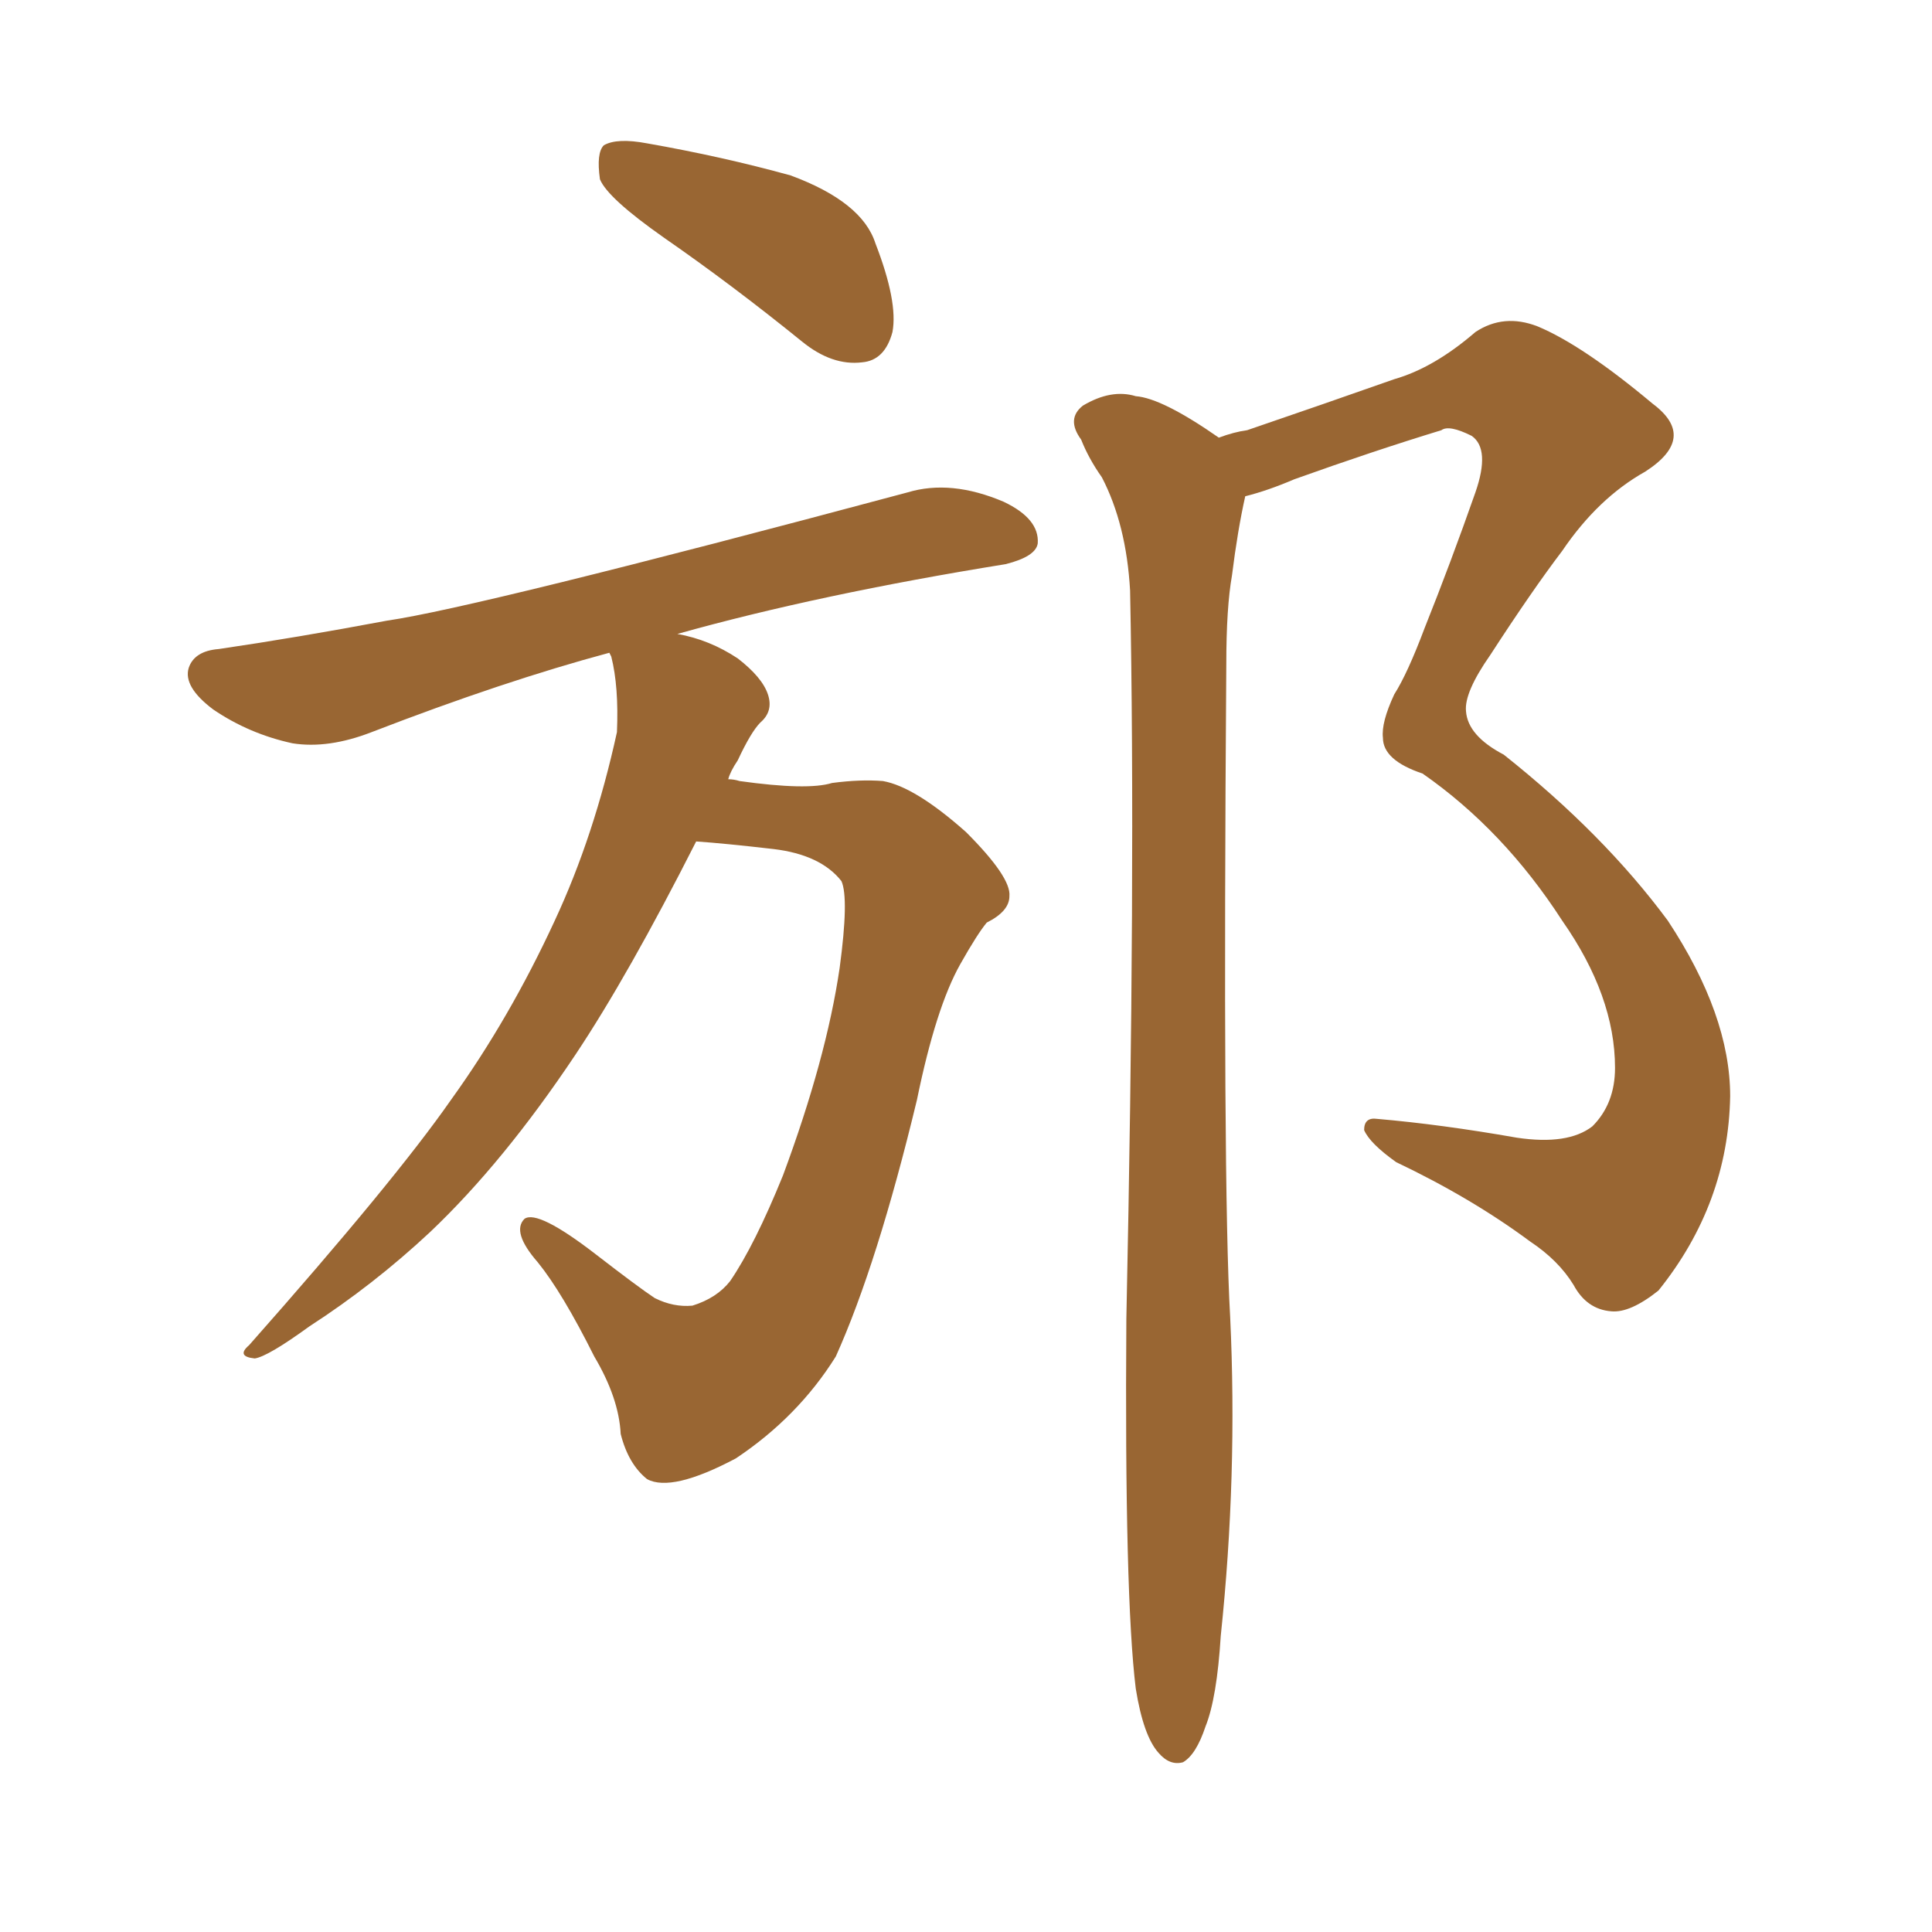 <svg xmlns="http://www.w3.org/2000/svg" xmlns:xlink="http://www.w3.org/1999/xlink" width="150" height="150"><path fill="#996633" padding="10" d="M51.56 18.46L51.56 18.46Q47.17 15.38 46.58 13.92L46.58 13.92Q46.29 11.87 46.88 11.28L46.88 11.28Q47.90 10.69 50.24 11.13L50.24 11.13Q56.10 12.16 61.38 13.62L61.38 13.62Q66.94 15.67 67.97 18.90L67.97 18.90Q69.73 23.44 69.29 25.78L69.29 25.78Q68.70 27.98 66.94 28.13L66.94 28.13Q64.60 28.42 62.26 26.51L62.26 26.51Q56.84 22.12 51.56 18.46ZM54.05 65.33L54.05 65.33Q48.78 75.73 44.68 81.88L44.68 81.88Q39.11 90.23 33.40 95.65L33.40 95.65Q29.00 99.76 24.02 102.98L24.02 102.98Q20.80 105.32 19.78 105.47L19.78 105.47Q18.31 105.32 19.34 104.44L19.34 104.44Q30.62 91.70 35.01 85.40L35.01 85.40Q39.55 79.10 43.07 71.48L43.07 71.48Q46.14 64.89 47.90 56.84L47.90 56.84Q48.05 53.32 47.46 50.98L47.46 50.98Q47.31 50.68 47.31 50.68L47.31 50.68Q39.11 52.88 28.86 56.84L28.86 56.84Q25.49 58.15 22.71 57.71L22.71 57.71Q19.34 56.98 16.55 55.08L16.55 55.08Q14.21 53.32 14.65 51.86L14.65 51.86Q15.09 50.54 16.99 50.39L16.99 50.39Q23.00 49.51 30.03 48.19L30.03 48.19Q37.06 47.17 70.46 38.23L70.46 38.23Q73.83 37.21 77.93 38.96L77.93 38.96Q80.71 40.28 80.57 42.19L80.57 42.19Q80.42 43.21 78.08 43.80L78.08 43.80Q63.57 46.14 52.59 49.22L52.59 49.22Q55.08 49.66 57.28 51.12L57.28 51.12Q59.18 52.59 59.62 53.91L59.62 53.91Q60.06 55.22 59.03 56.10L59.03 56.10Q58.30 56.84 57.28 59.03L57.28 59.03Q56.69 59.91 56.54 60.50L56.54 60.50Q56.98 60.50 57.42 60.64L57.42 60.64Q62.70 61.38 64.60 60.79L64.60 60.79Q66.80 60.50 68.55 60.64L68.55 60.64Q71.04 61.08 75 64.60L75 64.60Q78.52 68.12 78.37 69.58L78.37 69.58Q78.37 70.75 76.61 71.63L76.61 71.63Q75.88 72.51 74.56 74.85L74.56 74.85Q72.66 78.22 71.19 85.40L71.19 85.40Q68.12 98.14 64.89 105.32L64.89 105.32Q61.96 110.01 57.13 113.23L57.13 113.23Q52.15 115.87 50.24 114.84L50.24 114.84Q48.78 113.67 48.19 111.33L48.19 111.33Q48.05 108.54 46.14 105.32L46.14 105.32Q43.65 100.34 41.75 98.00L41.75 98.00Q39.70 95.65 40.72 94.63L40.72 94.63Q41.75 93.90 46.29 97.41L46.29 97.41Q49.51 99.90 50.83 100.78L50.83 100.78Q52.29 101.51 53.76 101.37L53.76 101.37Q55.66 100.78 56.69 99.46L56.69 99.46Q58.59 96.68 60.79 91.26L60.79 91.26Q64.16 82.18 65.19 75.15L65.19 75.15Q65.92 69.73 65.33 68.41L65.33 68.41Q63.72 66.36 60.06 65.92L60.06 65.92Q56.25 65.48 54.05 65.33ZM88.18 131.10L88.18 131.10L88.18 131.10Q87.30 123.93 87.45 102.39L87.45 102.39Q88.18 67.97 87.74 45.85L87.74 45.85Q87.45 40.72 85.55 37.06L85.55 37.06Q84.52 35.60 83.94 34.13L83.94 34.13Q82.76 32.52 84.08 31.49L84.08 31.49Q86.28 30.18 88.18 30.76L88.18 30.76Q90.23 30.91 94.63 33.98L94.63 33.98Q95.80 33.54 96.83 33.40L96.83 33.40Q102.83 31.35 108.25 29.44L108.25 29.44Q111.33 28.56 114.55 25.78L114.55 25.78Q116.75 24.32 119.38 25.34L119.38 25.34Q122.90 26.81 128.32 31.35L128.32 31.35Q131.84 33.98 127.73 36.62L127.73 36.62Q124.07 38.67 121.29 42.77L121.29 42.77Q118.95 45.85 115.72 50.83L115.72 50.83Q113.67 53.76 113.82 55.22L113.82 55.22Q113.96 57.13 116.75 58.59L116.75 58.59Q124.51 64.75 129.49 71.48L129.49 71.48Q134.33 78.81 134.33 85.11L134.33 85.11Q134.18 93.46 128.76 100.20L128.76 100.20Q126.56 101.95 125.10 101.81L125.10 101.81Q123.19 101.66 122.17 99.76L122.17 99.76Q121.00 97.85 118.80 96.39L118.80 96.39Q114.26 93.02 108.40 90.23L108.40 90.23Q106.35 88.77 105.91 87.74L105.91 87.74Q105.91 86.72 106.93 86.87L106.93 86.87Q111.91 87.30 117.77 88.33L117.77 88.33Q121.73 88.92 123.63 87.45L123.63 87.45Q125.39 85.69 125.39 82.91L125.39 82.91Q125.39 77.34 121.29 71.48L121.29 71.48Q116.75 64.45 110.45 60.06L110.45 60.06Q107.37 59.03 107.37 57.28L107.37 57.28Q107.23 56.10 108.25 53.91L108.25 53.91Q109.28 52.29 110.60 48.78L110.60 48.78Q112.65 43.65 114.55 38.23L114.55 38.23Q115.72 34.86 114.26 33.84L114.26 33.84Q112.50 32.96 111.91 33.40L111.91 33.40Q106.64 35.01 100.49 37.21L100.49 37.21Q98.44 38.09 96.68 38.53L96.68 38.53Q96.09 41.16 95.65 44.68L95.65 44.68Q95.21 47.17 95.21 51.56L95.21 51.56Q94.92 91.99 95.51 102.25L95.51 102.25Q96.09 114.55 94.78 127.00L94.78 127.00Q94.48 131.84 93.60 134.03L93.60 134.03Q92.87 136.23 91.85 136.82L91.85 136.82Q90.82 137.11 89.94 136.08L89.94 136.08Q88.77 134.77 88.18 131.10Z"/></svg>